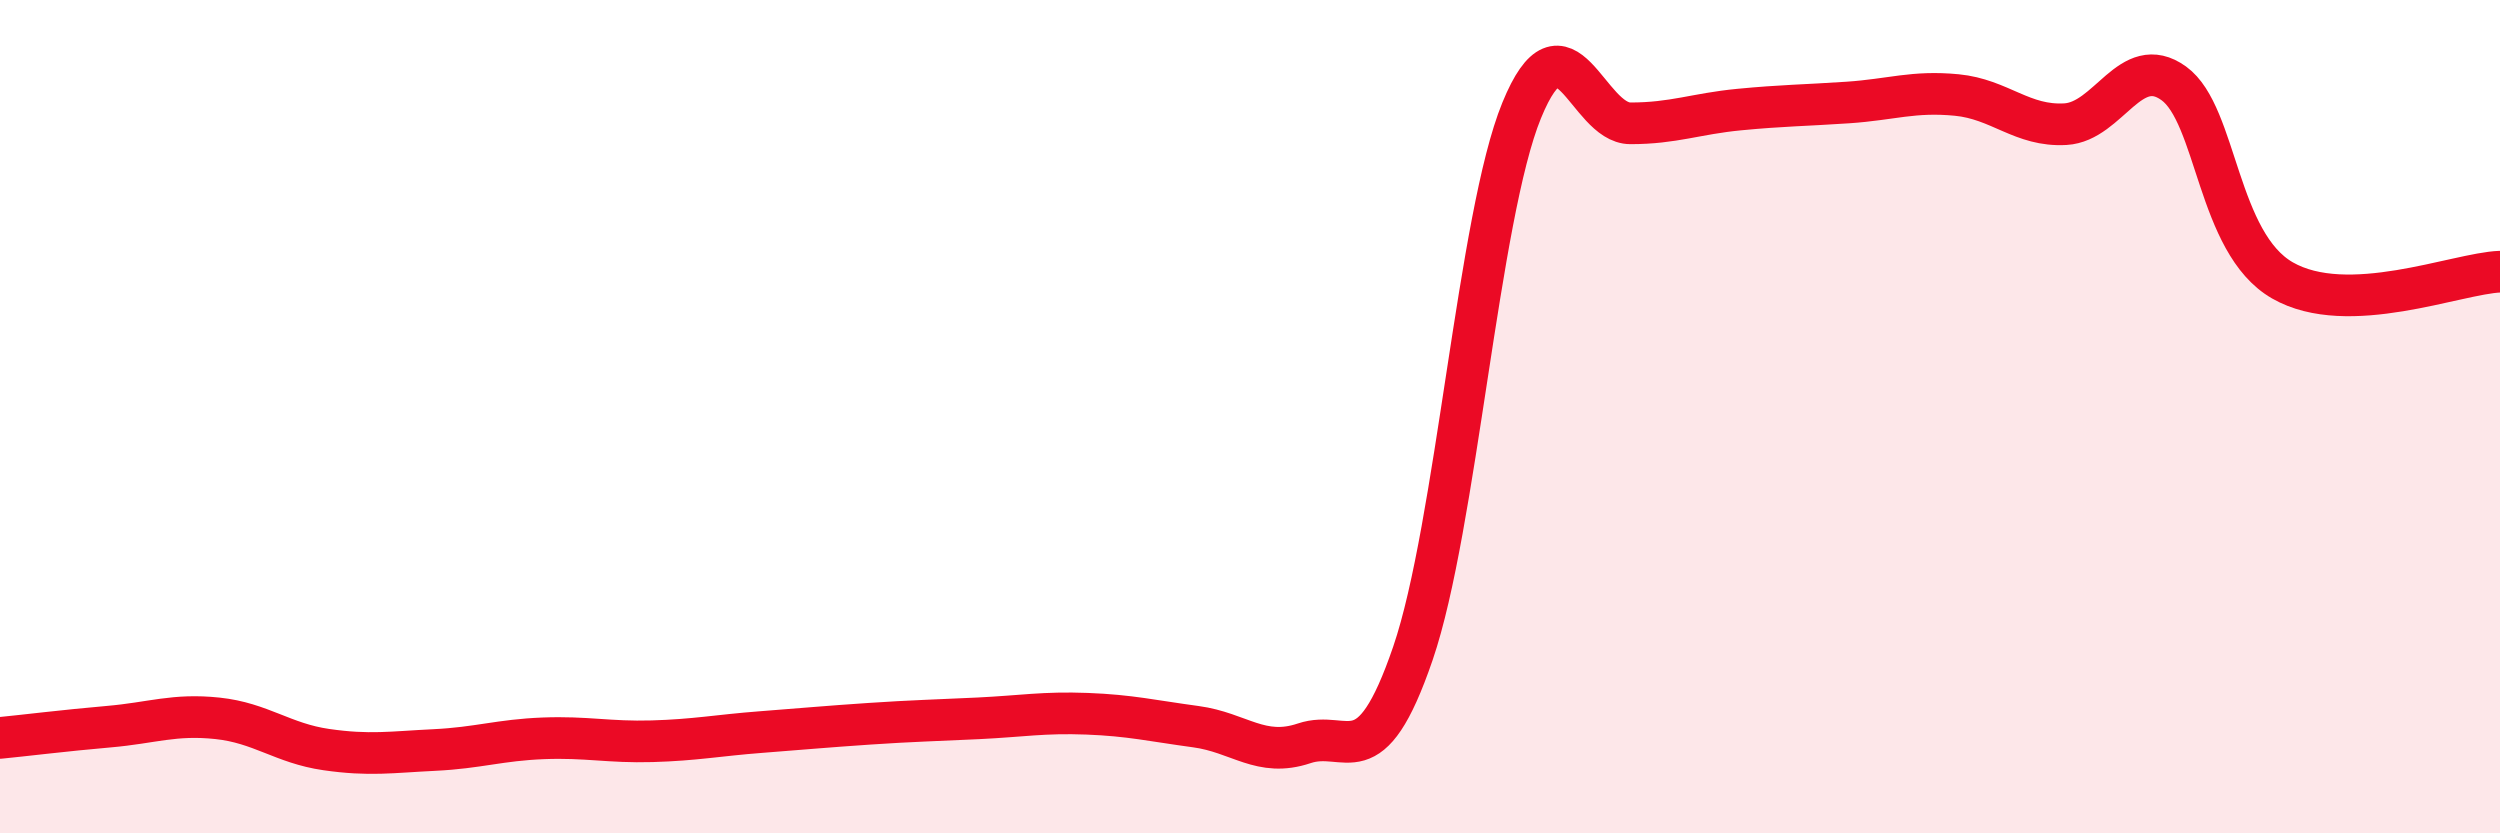 
    <svg width="60" height="20" viewBox="0 0 60 20" xmlns="http://www.w3.org/2000/svg">
      <path
        d="M 0,17.71 C 0.52,17.66 1.57,17.53 2.61,17.44 C 3.65,17.35 4.18,17.13 5.22,17.24 C 6.26,17.35 6.79,17.84 7.83,17.99 C 8.87,18.14 9.39,18.05 10.43,18 C 11.47,17.95 12,17.76 13.04,17.72 C 14.08,17.68 14.61,17.82 15.65,17.79 C 16.69,17.76 17.22,17.65 18.26,17.57 C 19.3,17.49 19.83,17.44 20.87,17.37 C 21.91,17.3 22.44,17.29 23.48,17.24 C 24.52,17.19 25.05,17.09 26.09,17.13 C 27.13,17.17 27.66,17.3 28.7,17.44 C 29.74,17.58 30.26,18.19 31.3,17.84 C 32.34,17.49 32.87,18.72 33.91,15.68 C 34.95,12.64 35.48,5.19 36.52,2.65 C 37.56,0.11 38.09,2.96 39.13,2.96 C 40.17,2.96 40.7,2.73 41.74,2.63 C 42.78,2.53 43.31,2.53 44.35,2.46 C 45.39,2.39 45.92,2.18 46.96,2.28 C 48,2.38 48.53,3.04 49.57,2.98 C 50.61,2.92 51.13,1.25 52.17,2 C 53.21,2.75 53.21,5.83 54.78,6.73 C 56.35,7.63 58.96,6.56 60,6.52L60 20L0 20Z"
        fill="#EB0A25"
        opacity="0.1"
        stroke-linecap="round"
        stroke-linejoin="round"
      />
      <path
        d="M 0,17.71 C 0.52,17.66 1.57,17.53 2.61,17.44 C 3.65,17.35 4.18,17.13 5.22,17.24 C 6.26,17.35 6.79,17.84 7.83,17.99 C 8.87,18.14 9.39,18.05 10.43,18 C 11.47,17.95 12,17.76 13.04,17.72 C 14.08,17.68 14.61,17.82 15.65,17.79 C 16.69,17.76 17.22,17.65 18.26,17.57 C 19.3,17.49 19.83,17.44 20.87,17.37 C 21.91,17.3 22.44,17.29 23.48,17.24 C 24.52,17.19 25.05,17.09 26.09,17.13 C 27.13,17.17 27.66,17.3 28.7,17.44 C 29.74,17.58 30.26,18.19 31.3,17.84 C 32.34,17.49 32.87,18.72 33.91,15.68 C 34.95,12.64 35.48,5.19 36.52,2.65 C 37.56,0.11 38.09,2.96 39.13,2.96 C 40.17,2.96 40.7,2.73 41.74,2.63 C 42.78,2.53 43.31,2.53 44.35,2.46 C 45.39,2.39 45.92,2.18 46.96,2.28 C 48,2.38 48.53,3.04 49.57,2.98 C 50.61,2.92 51.13,1.25 52.17,2 C 53.21,2.75 53.21,5.83 54.78,6.73 C 56.35,7.63 58.96,6.56 60,6.52"
        stroke="#EB0A25"
        stroke-width="1"
        fill="none"
        stroke-linecap="round"
        stroke-linejoin="round"
      />
    </svg>
  